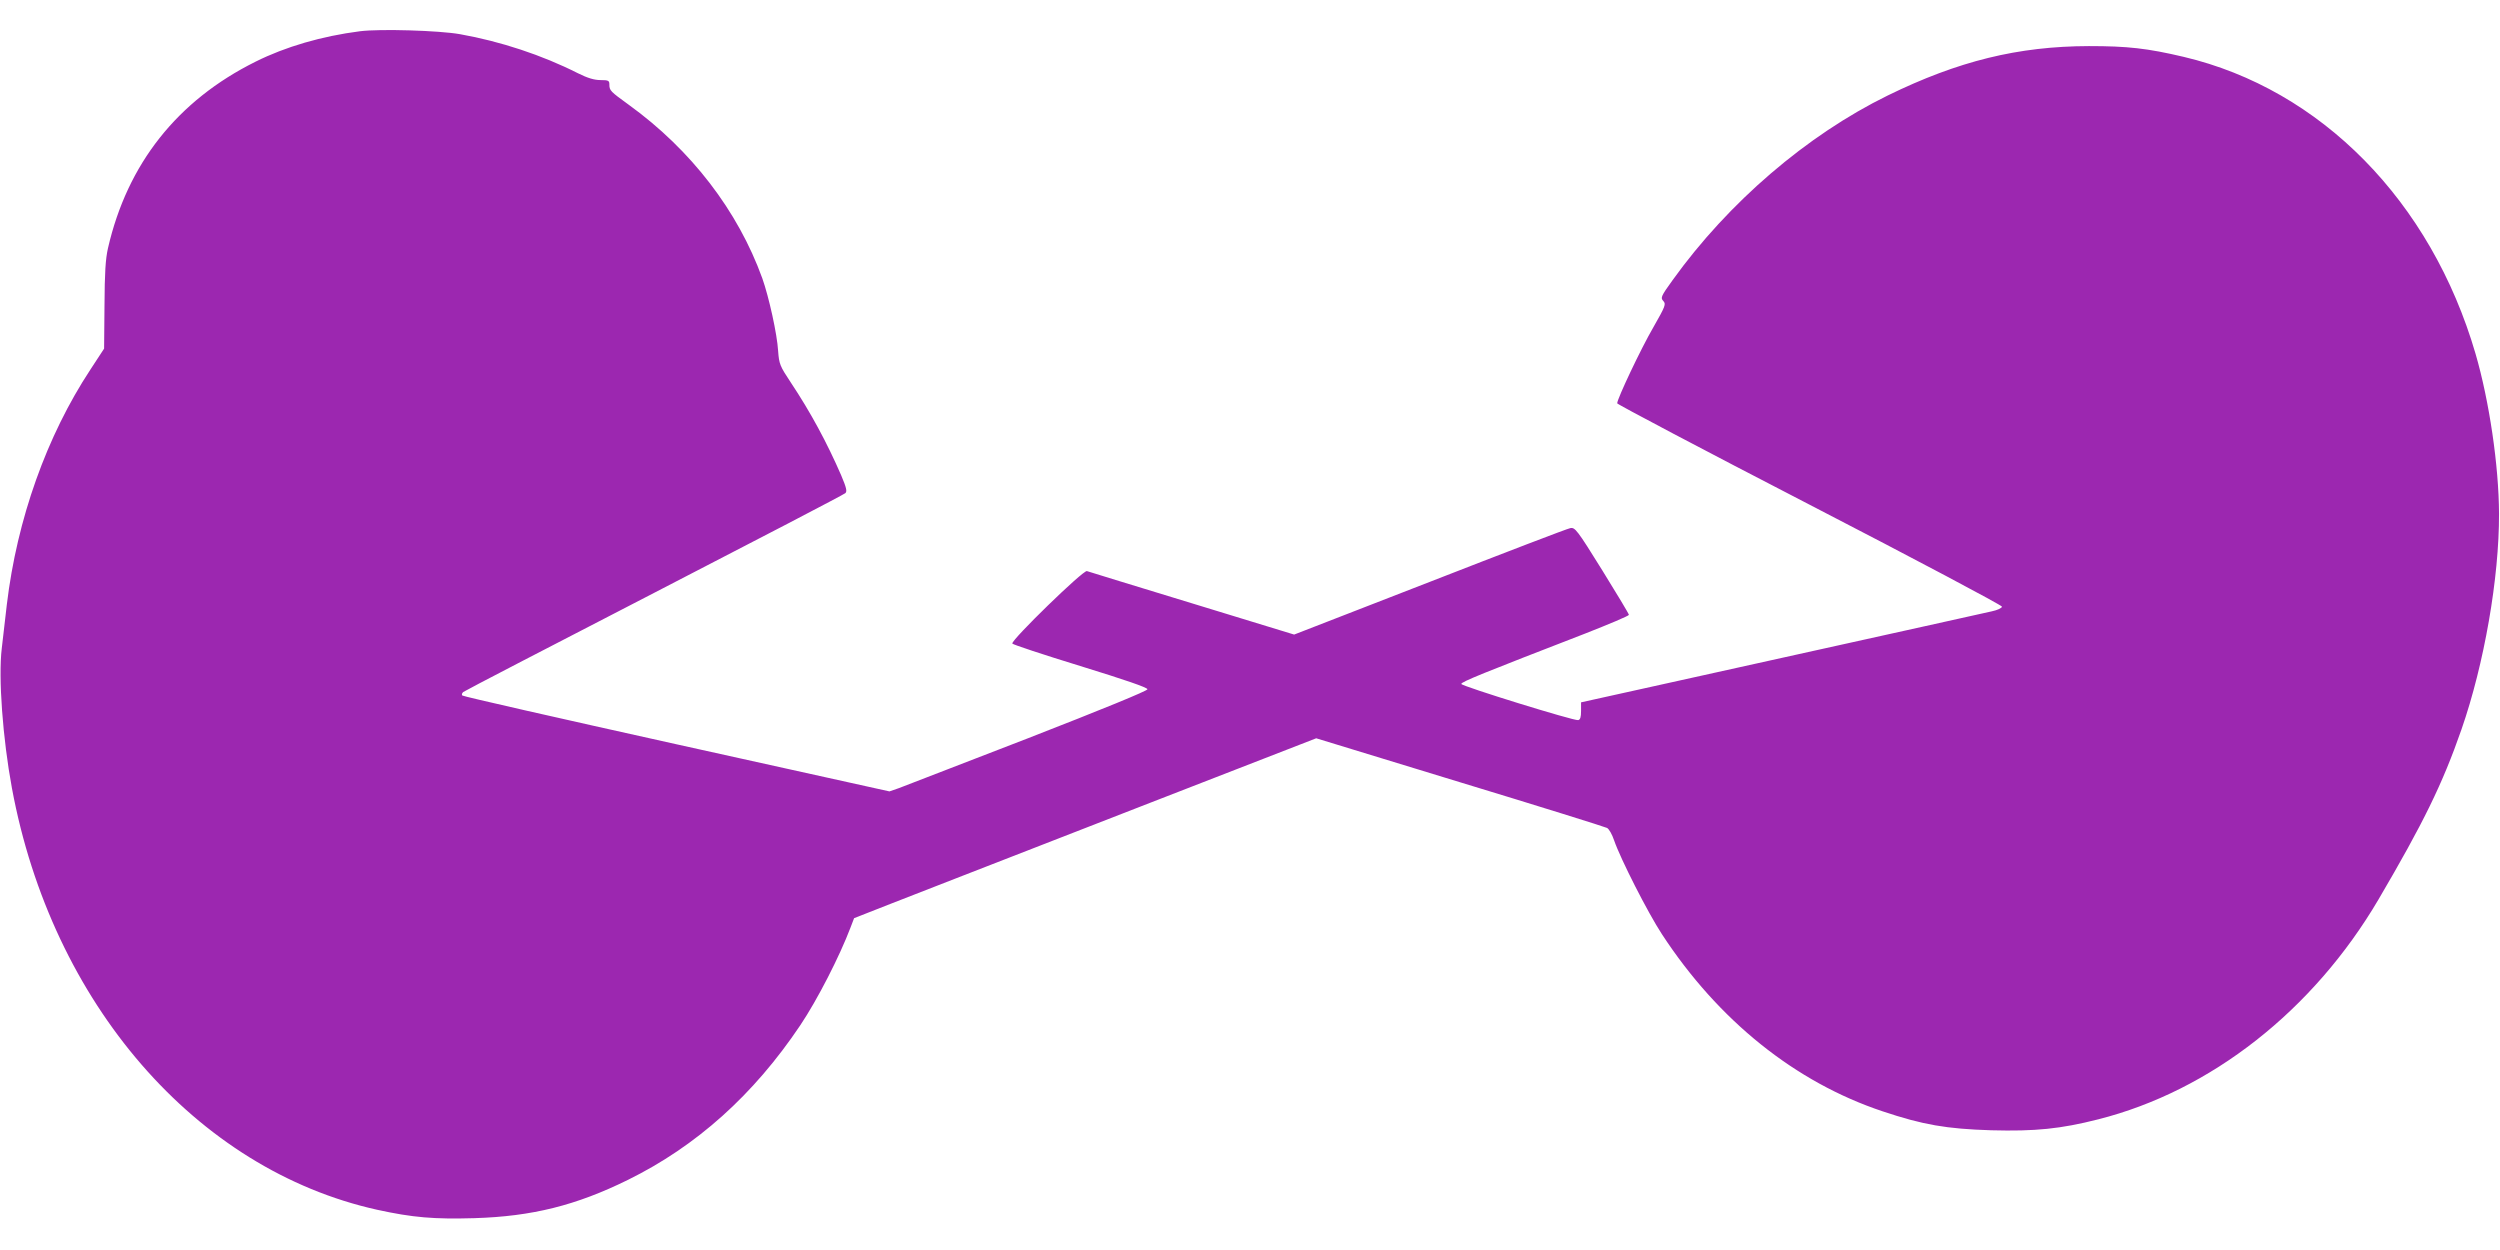 <?xml version="1.0" standalone="no"?>
<!DOCTYPE svg PUBLIC "-//W3C//DTD SVG 20010904//EN"
 "http://www.w3.org/TR/2001/REC-SVG-20010904/DTD/svg10.dtd">
<svg version="1.0" xmlns="http://www.w3.org/2000/svg"
 width="1280pt" height="640pt" viewBox="0 0 1280 640"
 preserveAspectRatio="xMidYMid meet">
<g transform="translate(0,640) scale(0.1,-0.1)"
fill="#9c27b0" stroke="none">
<path d="M1843 6240 c-195 -25 -381 -79 -535 -156 -400 -199 -656 -523 -755
-954 -13 -57 -17 -127 -18 -295 l-2 -220 -70 -107 c-224 -340 -376 -767 -428
-1203 -8 -71 -20 -173 -26 -225 -18 -150 5 -461 52 -715 204 -1102 942 -1953
1870 -2159 183 -40 291 -49 498 -43 295 9 520 65 786 196 351 173 643 435 882
791 88 131 202 354 258 502 l18 47 191 75 c105 41 254 99 331 129 77 30 523
203 992 386 l852 331 736 -225 c405 -123 744 -229 753 -234 10 -5 26 -33 36
-63 33 -96 173 -371 245 -481 289 -442 683 -758 1130 -907 206 -69 327 -90
556 -97 226 -6 355 7 548 56 577 146 1101 558 1435 1126 230 392 328 592 425
871 116 334 193 775 192 1104 -1 246 -50 577 -120 818 -228 782 -792 1355
-1495 1521 -187 44 -287 55 -485 55 -362 -1 -668 -76 -1030 -253 -414 -203
-815 -547 -1101 -945 -60 -83 -63 -91 -48 -107 15 -16 11 -26 -51 -135 -63
-108 -185 -366 -185 -389 0 -5 443 -239 985 -519 542 -280 985 -515 985 -522
0 -7 -23 -18 -52 -24 -29 -7 -514 -114 -1078 -239 l-1025 -227 0 -44 c0 -32
-4 -45 -15 -47 -22 -4 -594 173 -598 185 -3 10 109 55 631 257 125 49 227 92
227 97 0 5 -62 108 -137 229 -128 206 -139 220 -163 215 -14 -2 -337 -126
-719 -275 l-695 -270 -523 160 c-288 88 -530 162 -538 165 -18 7 -388 -353
-382 -371 2 -5 159 -57 348 -115 227 -70 344 -110 344 -119 0 -8 -227 -101
-612 -251 -336 -130 -633 -245 -660 -255 l-49 -17 -1089 241 c-600 133 -1093
245 -1098 250 -4 4 -2 12 5 18 7 6 447 234 978 508 531 274 971 503 978 510
10 9 6 27 -21 91 -72 166 -157 324 -259 477 -55 83 -59 93 -64 160 -5 86 -47
276 -81 372 -125 346 -365 658 -683 888 -95 69 -100 73 -100 105 0 19 -5 22
-45 22 -32 0 -66 10 -116 35 -184 93 -396 163 -604 200 -107 19 -410 28 -512
15z"/>
</g>
</svg>

